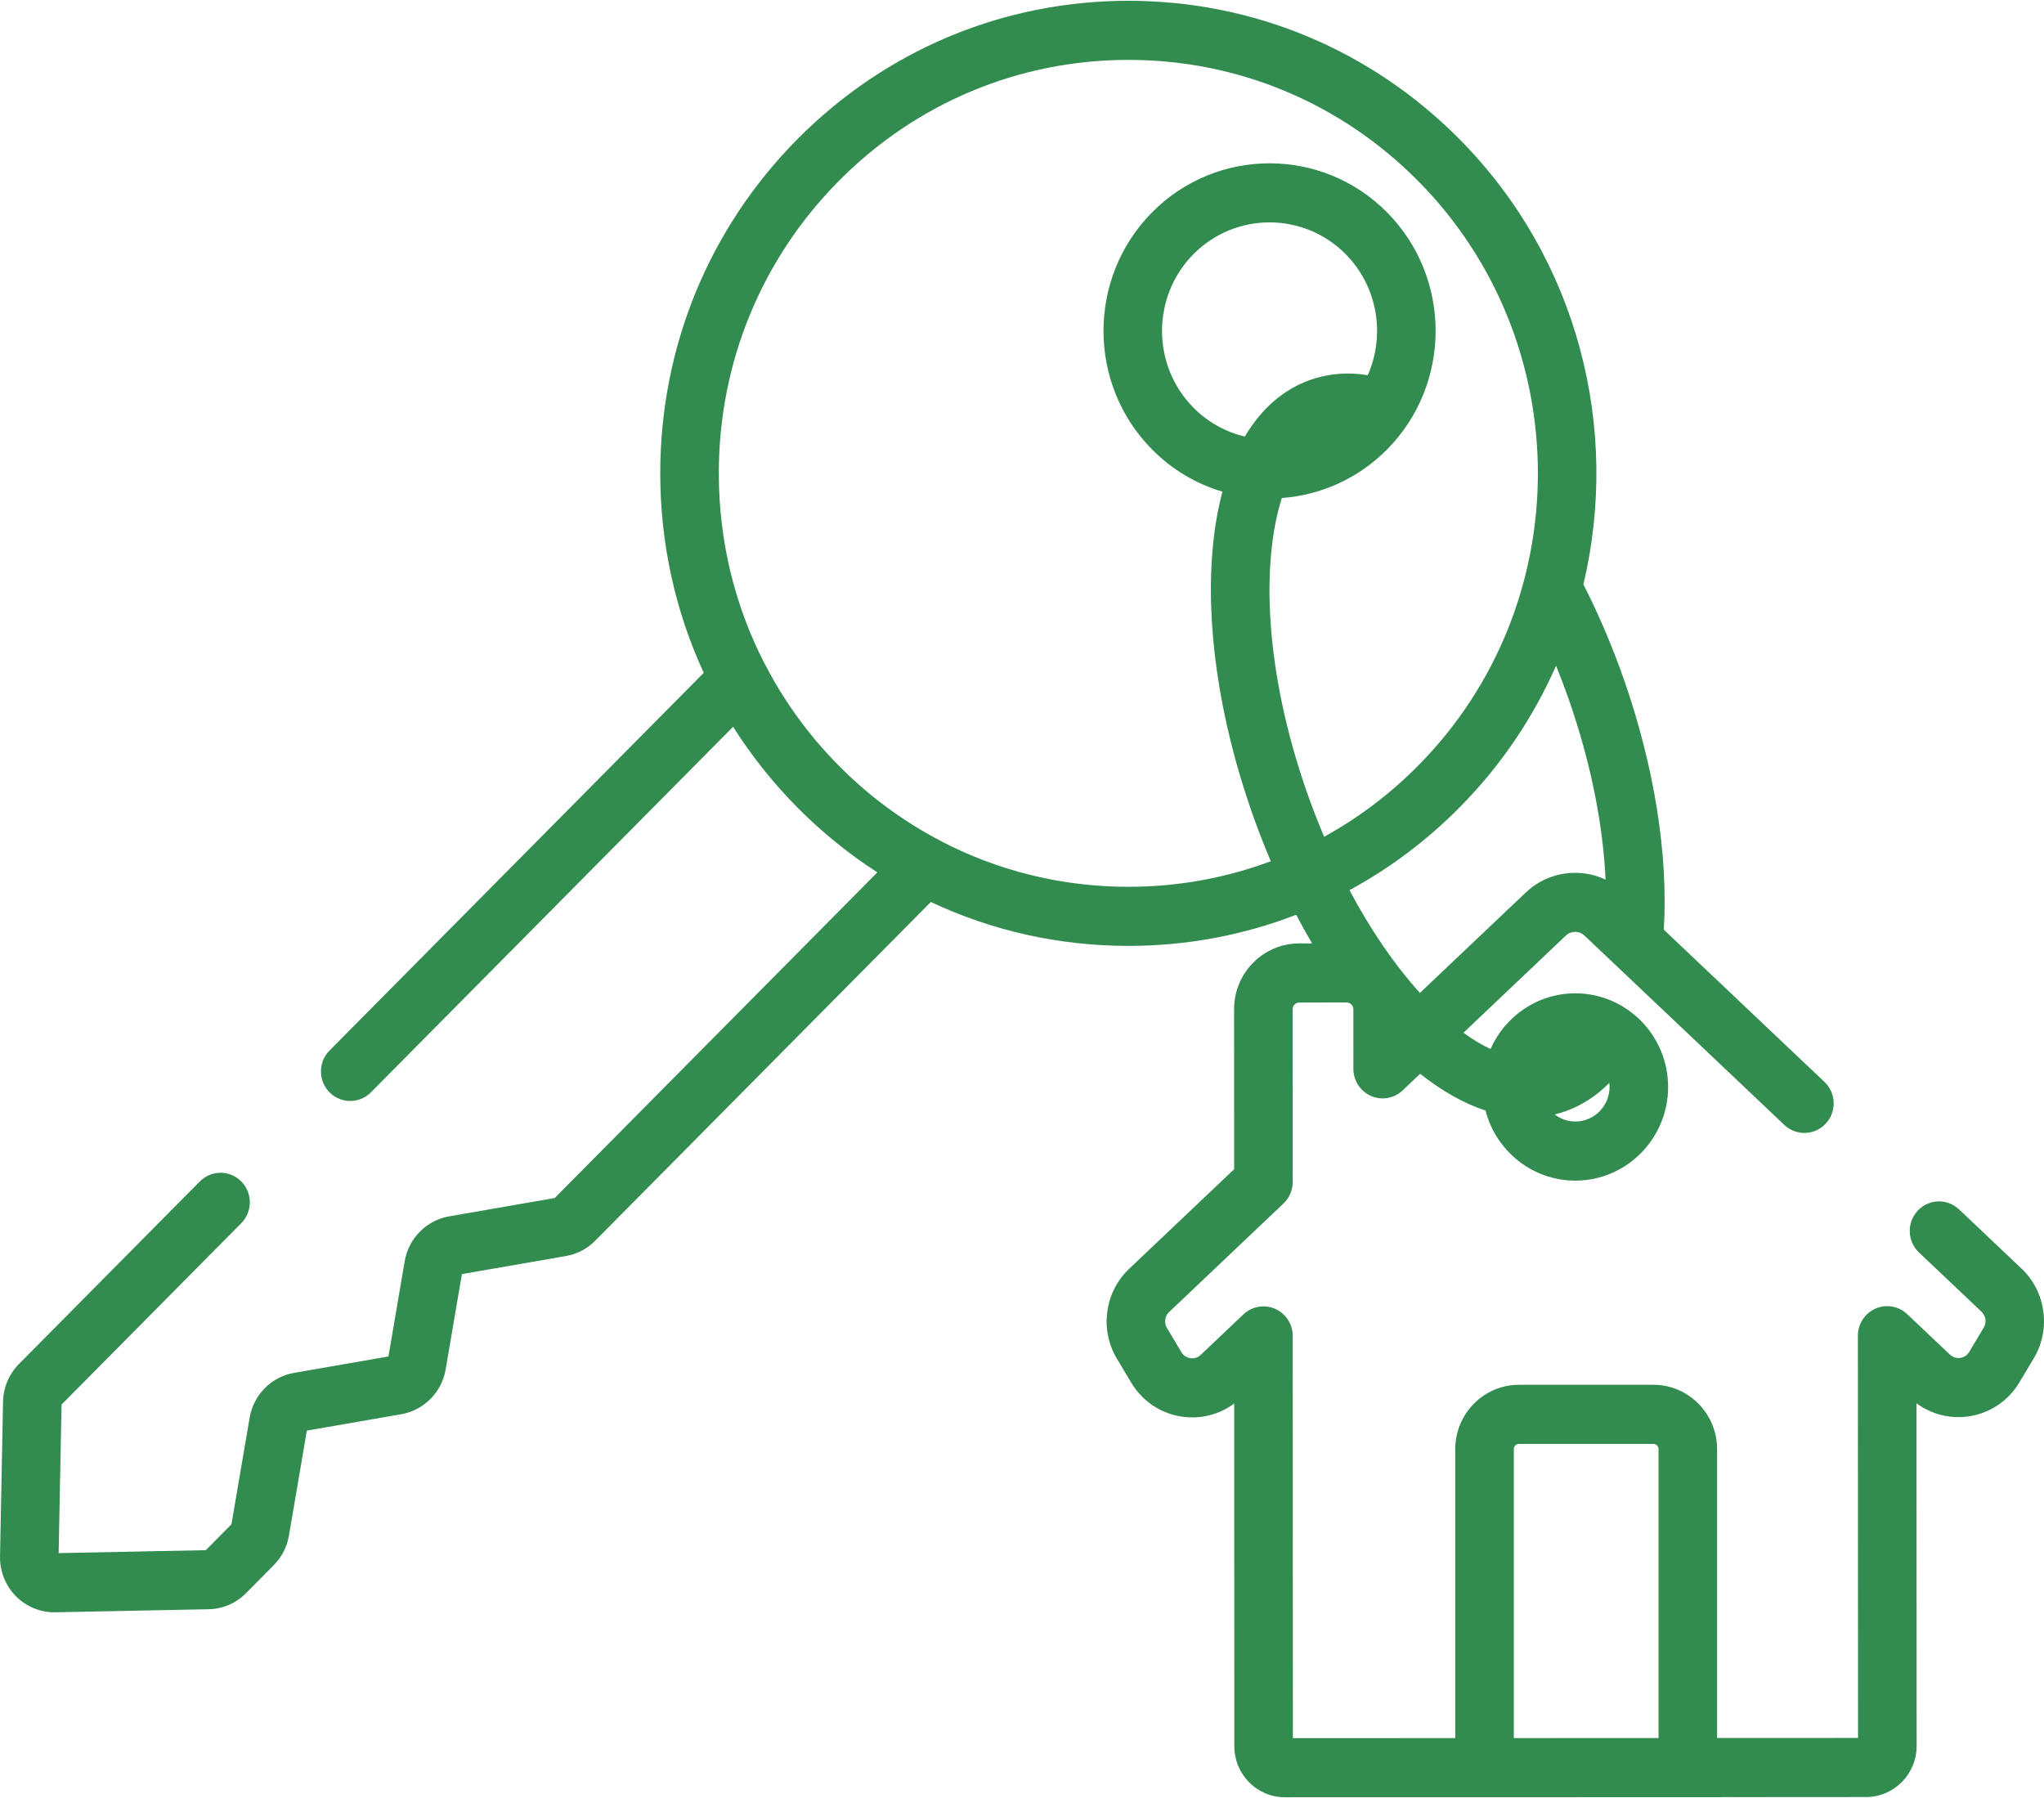 <svg width="108" height="95" viewBox="0 0 108 95" fill="none" xmlns="http://www.w3.org/2000/svg">
<path d="M106.819 67.031L103.512 63.898C102.889 63.308 101.911 63.339 101.326 63.968C100.741 64.597 100.772 65.585 101.395 66.175L104.702 69.308C104.928 69.522 104.976 69.873 104.816 70.141L104.05 71.427C103.908 71.665 103.69 71.728 103.573 71.744C103.456 71.761 103.229 71.76 103.028 71.569L100.772 69.433C100.323 69.007 99.665 68.891 99.099 69.138C98.533 69.386 98.166 69.949 98.167 70.572L98.175 91.824L90.727 91.827V76.565C90.727 74.69 89.215 73.164 87.358 73.164H80.262C78.404 73.164 76.892 74.69 76.892 76.565V91.832L68.313 91.835L68.304 70.583C68.304 69.961 67.937 69.398 67.371 69.151C66.804 68.904 66.147 69.02 65.697 69.447L63.444 71.584C63.243 71.775 63.017 71.776 62.899 71.76C62.782 71.743 62.564 71.68 62.422 71.442L61.655 70.158C61.495 69.889 61.543 69.539 61.769 69.325L67.815 63.587C68.126 63.292 68.303 62.88 68.303 62.449L68.299 53.325C68.299 53.203 68.356 53.12 68.403 53.072C68.45 53.025 68.532 52.968 68.653 52.968L71.154 52.967C71.349 52.967 71.508 53.127 71.508 53.323L71.509 56.473C71.509 57.095 71.876 57.658 72.442 57.905C73.008 58.152 73.666 58.036 74.116 57.609L75.038 56.734C76.197 57.65 77.357 58.303 78.491 58.676C79.04 60.803 80.959 62.378 83.236 62.378C85.939 62.378 88.139 60.158 88.139 57.43C88.139 54.701 85.939 52.482 83.236 52.482C81.24 52.482 79.519 53.693 78.755 55.425C78.292 55.207 77.813 54.92 77.325 54.565L82.738 49.429C83.012 49.168 83.443 49.168 83.718 49.429L94.281 59.436C94.904 60.026 95.883 59.995 96.468 59.366C97.052 58.737 97.022 57.749 96.398 57.159L87.912 49.119C88.149 45.155 87.412 40.503 85.802 35.895C85.186 34.133 84.465 32.45 83.663 30.875C85.607 22.701 83.425 13.722 77.117 7.355C72.444 2.639 66.232 0.042 59.624 0.042C53.016 0.042 46.804 2.639 42.131 7.355C37.459 12.07 34.886 18.34 34.886 25.009C34.886 28.711 35.68 32.29 37.184 35.548L17.412 55.505C16.807 56.114 16.807 57.103 17.412 57.713C18.016 58.322 18.995 58.322 19.599 57.713L38.735 38.399C39.212 39.154 39.732 39.885 40.292 40.59C40.307 40.608 40.321 40.626 40.335 40.644C40.454 40.792 40.574 40.938 40.696 41.084C40.723 41.117 40.75 41.15 40.778 41.183C40.888 41.314 41.001 41.443 41.114 41.572C41.151 41.613 41.186 41.655 41.223 41.696C41.334 41.821 41.447 41.944 41.561 42.066C41.599 42.107 41.636 42.148 41.674 42.189C41.824 42.349 41.977 42.507 42.132 42.664C42.287 42.82 42.444 42.974 42.602 43.126C42.643 43.165 42.686 43.204 42.727 43.243C42.847 43.356 42.968 43.469 43.09 43.58C43.132 43.618 43.174 43.656 43.217 43.694C43.343 43.807 43.469 43.918 43.597 44.028C43.632 44.058 43.667 44.088 43.701 44.117C43.843 44.238 43.986 44.357 44.13 44.474C44.15 44.491 44.17 44.507 44.191 44.524C44.888 45.087 45.611 45.611 46.357 46.092L29.31 63.297L23.727 64.267C22.531 64.475 21.59 65.425 21.384 66.632L20.524 71.669L15.533 72.536C14.338 72.744 13.396 73.694 13.191 74.9L12.229 80.536L10.874 81.903L3.099 82.058L3.252 74.211L12.747 64.628C13.351 64.018 13.351 63.03 12.747 62.42C12.143 61.81 11.164 61.81 10.56 62.42L1.001 72.067C0.474 72.599 0.176 73.306 0.161 74.058L0.001 82.23C-0.015 83.014 0.292 83.782 0.841 84.337C1.377 84.878 2.115 85.185 2.872 85.185C2.891 85.185 2.91 85.185 2.928 85.185L11.025 85.023C11.77 85.008 12.471 84.707 12.999 84.175L14.466 82.694C14.888 82.268 15.165 81.73 15.266 81.136L16.213 75.587L21.204 74.719C22.399 74.511 23.341 73.561 23.547 72.355L24.406 67.317L29.905 66.361C30.493 66.259 31.026 65.98 31.448 65.554L49.182 47.656C52.411 49.175 55.956 49.976 59.624 49.976C62.703 49.976 65.696 49.411 68.488 48.332C68.758 48.849 69.038 49.354 69.326 49.844L68.652 49.844C67.731 49.845 66.866 50.207 66.215 50.864C65.564 51.522 65.206 52.396 65.206 53.325L65.209 61.774L59.65 67.049C58.37 68.264 58.098 70.249 59.005 71.769L59.772 73.053C60.361 74.039 61.347 74.695 62.477 74.852C63.455 74.989 64.429 74.736 65.212 74.154L65.219 92.261C65.219 92.982 65.498 93.659 66.003 94.168C66.507 94.678 67.178 94.958 67.892 94.958C67.892 94.958 67.893 94.958 67.893 94.958L89.18 94.954C89.207 94.954 98.598 94.946 89.261 94.95L98.598 94.946C100.072 94.945 101.27 93.735 101.27 92.248L101.262 74.141C102.046 74.722 103.02 74.974 103.998 74.837C105.128 74.679 106.113 74.022 106.701 73.036L107.468 71.751C108.374 70.231 108.101 68.246 106.819 67.031ZM82.718 58.712C83.588 58.403 84.362 57.897 85.031 57.214C85.04 57.285 85.045 57.357 85.045 57.43C85.045 58.436 84.234 59.255 83.236 59.255C82.826 59.255 82.448 59.115 82.144 58.881C82.337 58.834 82.528 58.78 82.718 58.712ZM82.884 36.933C84.097 40.406 84.705 43.666 84.834 46.473C83.458 45.829 81.778 46.053 80.619 47.154L75.026 52.46C73.675 50.969 72.414 49.122 71.304 47.031C73.416 45.886 75.374 44.423 77.117 42.663C79.323 40.437 81.022 37.892 82.219 35.173C82.452 35.749 82.675 36.335 82.884 36.933ZM69.053 41.855C66.814 35.443 66.636 29.752 67.728 26.313C69.755 26.163 71.74 25.31 73.288 23.748C76.71 20.294 76.71 14.674 73.288 11.219C69.865 7.765 64.296 7.765 60.873 11.219C57.451 14.674 57.451 20.294 60.873 23.748C61.946 24.831 63.229 25.573 64.59 25.978C64.367 26.819 64.202 27.735 64.101 28.722C63.673 32.88 64.396 37.913 66.136 42.893C66.447 43.784 66.786 44.655 67.147 45.503C64.771 46.39 62.233 46.854 59.624 46.854C56.091 46.854 52.687 46.003 49.641 44.401C49.625 44.392 49.61 44.381 49.594 44.373C48.389 43.737 47.248 42.986 46.182 42.132C46.167 42.12 46.153 42.108 46.138 42.096C45.738 41.774 45.349 41.436 44.971 41.085C44.932 41.048 44.893 41.012 44.854 40.975C44.674 40.805 44.495 40.632 44.319 40.455C44.144 40.278 43.973 40.098 43.804 39.915C43.768 39.876 43.732 39.837 43.697 39.798C43.347 39.416 43.012 39.023 42.692 38.618C42.681 38.604 42.67 38.591 42.66 38.577C41.812 37.501 41.069 36.348 40.438 35.132C40.43 35.115 40.419 35.1 40.41 35.084C38.822 32.01 37.98 28.575 37.98 25.009C37.98 19.174 40.231 13.688 44.32 9.562C48.408 5.436 53.843 3.164 59.624 3.164C65.406 3.164 70.841 5.436 74.929 9.562C83.368 18.08 83.368 31.938 74.929 40.455C73.438 41.961 71.766 43.218 69.964 44.21C69.64 43.446 69.335 42.66 69.053 41.855ZM65.774 23.065C64.779 22.829 63.835 22.322 63.061 21.541C60.845 19.304 60.845 15.664 63.061 13.427C65.277 11.19 68.884 11.191 71.1 13.427C72.81 15.153 73.199 17.715 72.27 19.822C71.212 19.651 70.188 19.732 69.221 20.076C67.804 20.58 66.641 21.6 65.774 23.065ZM87.633 91.828L79.986 91.831V76.565C79.986 76.412 80.11 76.287 80.262 76.287H87.358C87.509 76.287 87.633 76.412 87.633 76.565V91.828Z" fill="#328C4F"/>
</svg>
